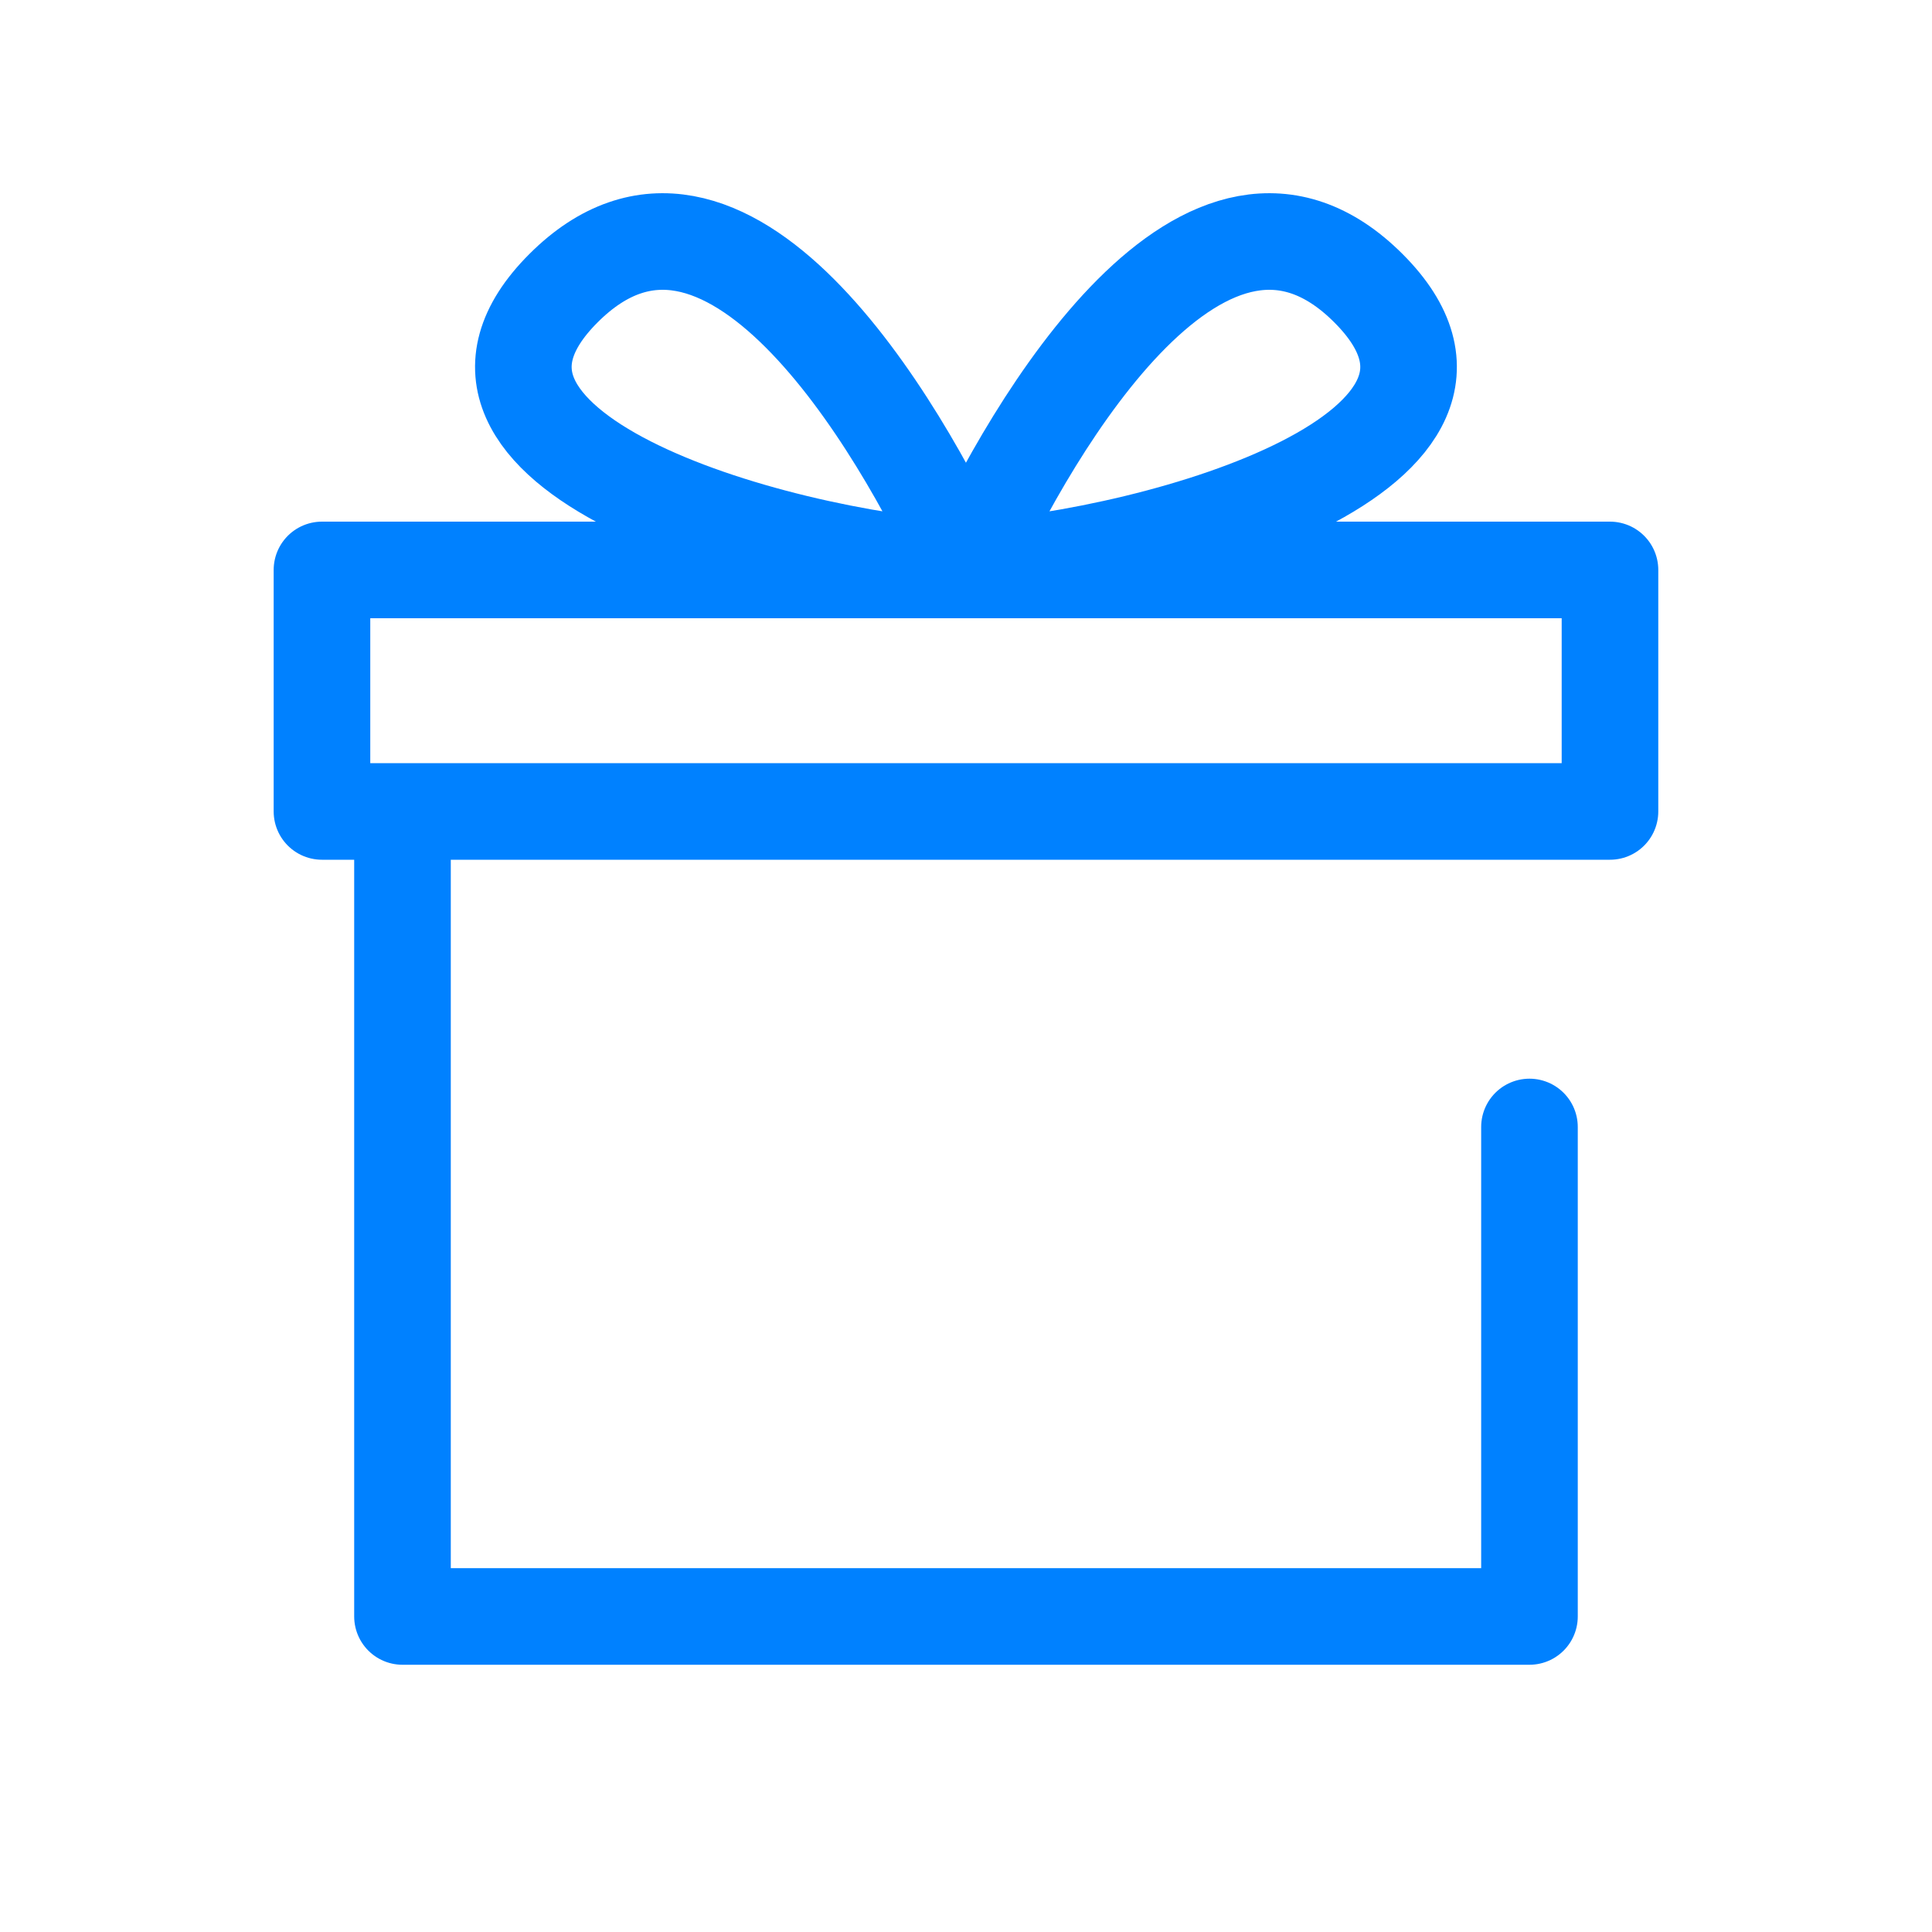 <svg width="40" height="40" viewBox="0 0 40 40" fill="none" xmlns="http://www.w3.org/2000/svg">
<path d="M8.333 16.8V33.467H31.666V23.333M8.333 16.8H6.666V11.8H33.333V16.8H8.333ZM19.999 11.8C21.388 8.745 24.999 2.634 28.332 5.967C31.666 9.3 24.166 11.523 19.999 11.8ZM19.999 11.8C18.61 8.745 14.999 2.634 11.666 5.967C8.333 9.3 15.833 11.523 19.999 11.8Z" stroke="#0081FF" stroke-width="2" stroke-linecap="round" stroke-linejoin="round"/>
</svg>